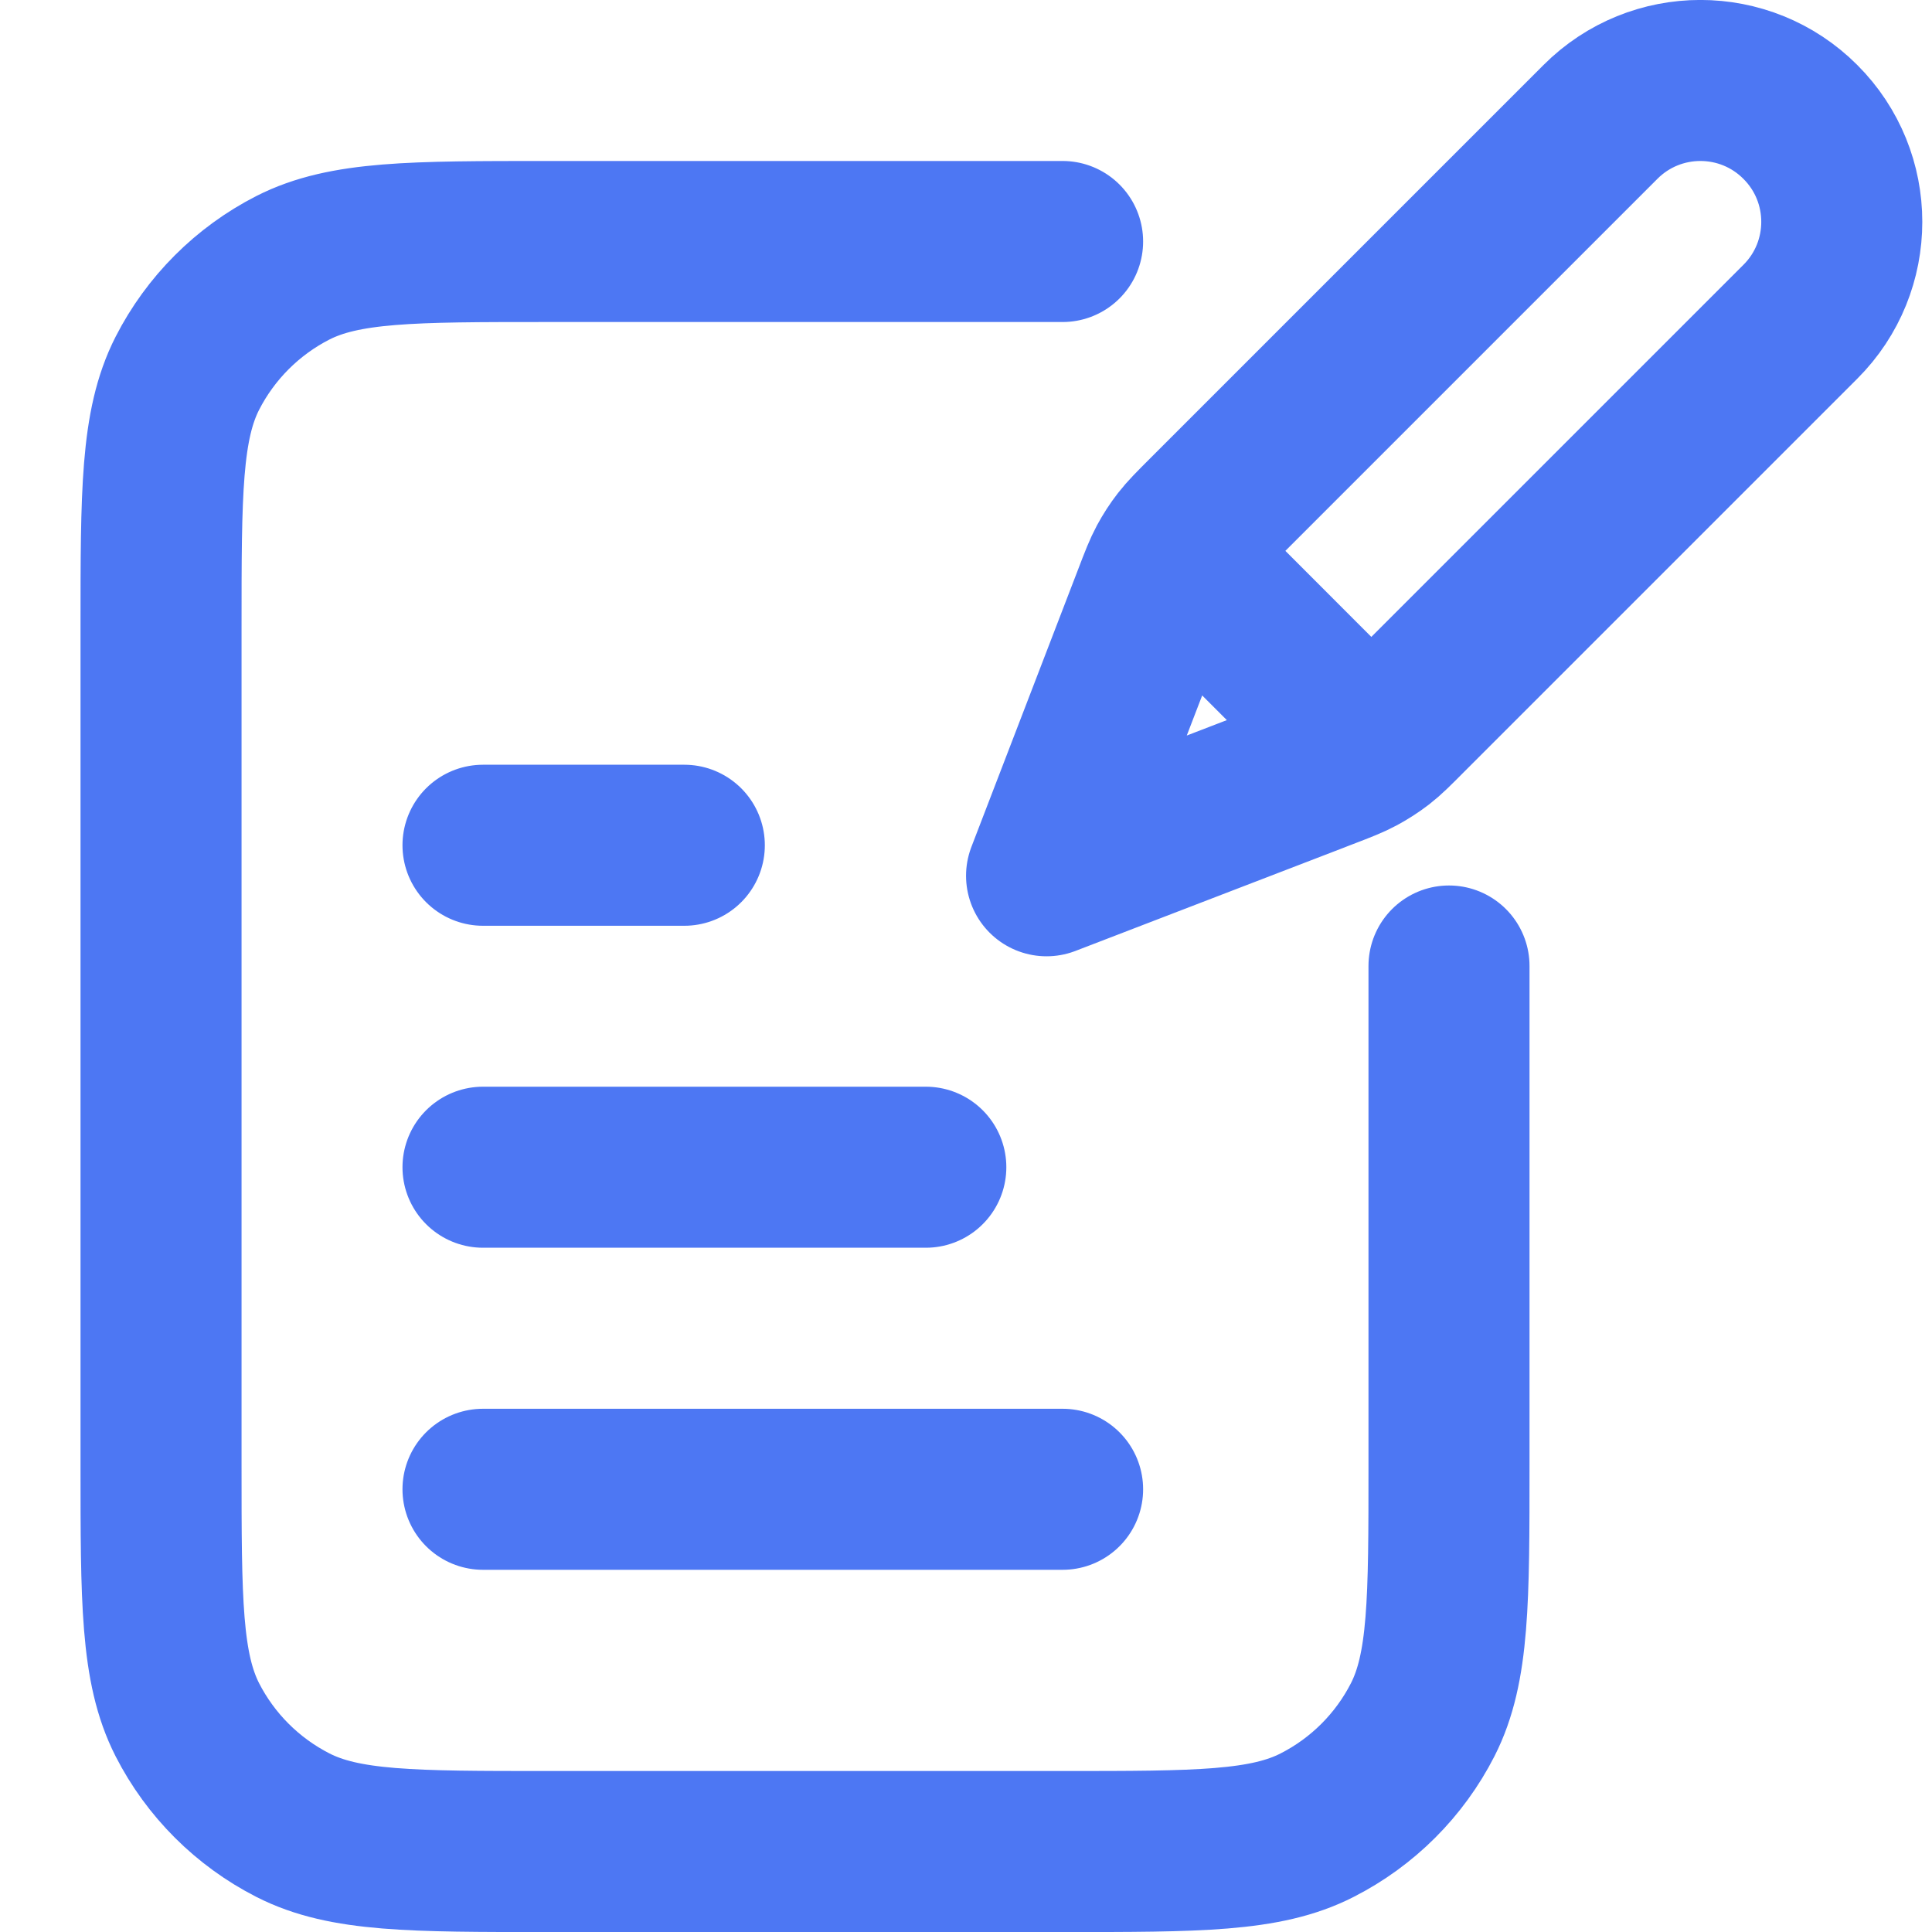 <svg width="20" height="20" viewBox="0 0 20 20" fill="none" xmlns="http://www.w3.org/2000/svg">
<path d="M15 10V15.167C15 16.567 15 17.267 14.728 17.802C14.488 18.272 14.106 18.654 13.635 18.894C13.101 19.167 12.4 19.167 11 19.167H5.667C4.267 19.167 3.567 19.167 3.032 18.894C2.562 18.654 2.179 18.272 1.939 17.802C1.667 17.267 1.667 16.567 1.667 15.167V6.5C1.667 5.1 1.667 4.4 1.939 3.865C2.179 3.395 2.562 3.012 3.032 2.772C3.567 2.5 4.267 2.5 5.667 2.5H11M9.584 12.083H5M11 15.417H5M7.084 8.75H5M10.834 9.066L13.705 7.961C13.888 7.891 13.98 7.855 14.066 7.809C14.142 7.768 14.215 7.721 14.284 7.668C14.361 7.608 14.43 7.539 14.569 7.399L18.637 3.331C19.209 2.76 19.209 1.833 18.637 1.262C18.066 0.69 17.139 0.69 16.568 1.262L12.5 5.33C12.361 5.469 12.291 5.539 12.231 5.616C12.178 5.684 12.131 5.757 12.09 5.833C12.044 5.919 12.008 6.011 11.938 6.195L10.834 9.066ZM10.834 9.066L11.899 6.297C11.975 6.099 12.013 6 12.078 5.955C12.135 5.915 12.206 5.9 12.274 5.913C12.352 5.928 12.427 6.003 12.578 6.153L13.746 7.322C13.896 7.472 13.971 7.547 13.986 7.625C13.999 7.693 13.984 7.764 13.945 7.821C13.899 7.886 13.8 7.925 13.602 8.001L10.834 9.066Z" stroke="#4D77F3" stroke-width="1.667" stroke-linecap="round" stroke-linejoin="round"/>
</svg>
